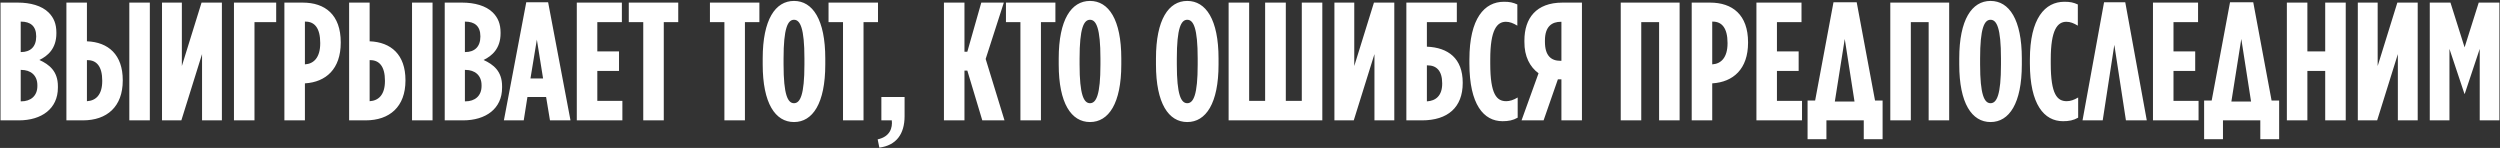 <?xml version="1.0" encoding="UTF-8"?> <svg xmlns="http://www.w3.org/2000/svg" width="1724" height="102" viewBox="0 0 1724 102" fill="none"><rect x="0" y="0" width="1724" height="102" fill="#333333" stroke="none"/> <path d="M0.367 83V1.8H12.431C20.783 1.8 28.787 3.888 33.543 8.644C37.139 12.24 38.879 16.532 38.879 22.448V23.028C38.879 33.468 32.963 38.572 27.163 41.356C34.007 44.488 39.923 49.128 39.923 59.452V60.496C39.923 74.88 28.787 83 13.011 83H0.367ZM24.959 25.232V25C24.959 17.924 20.899 14.908 14.519 14.908H14.287V35.904H14.519C20.899 35.904 24.959 32.308 24.959 25.232ZM25.771 59.336V58.756C25.771 51.912 21.131 48.2 14.635 48.2H14.287V69.892H14.635C21.131 69.892 25.771 66.18 25.771 59.336ZM45.793 83V1.8H59.945V28.48C74.793 29.06 84.653 37.76 84.653 55.276V55.508C84.653 73.604 73.749 83 57.161 83H45.793ZM89.177 83V1.8H103.329V83H89.177ZM59.945 69.776H60.061C65.977 69.428 70.501 65.484 70.501 55.856V55.624C70.501 45.764 66.557 41.472 60.409 41.472H59.945V69.776ZM153.019 83H139.331V37.296L125.063 83H111.723V1.8H125.411V45.532L138.983 1.8H153.019V83ZM161.34 83V1.8H190.456V15.256H175.492V83H161.34ZM196.117 83V1.8H208.761C224.189 1.8 234.977 10.152 234.977 29.176V29.408C234.977 47.62 224.769 56.552 210.385 57.48H210.269V83H196.117ZM210.269 44.372H210.385C216.301 44.024 220.825 39.732 220.825 29.872V29.64C220.825 19.316 216.881 14.908 210.733 14.908H210.269V44.372ZM240.75 83V1.8H254.902V28.48C269.75 29.06 279.61 37.76 279.61 55.276V55.508C279.61 73.604 268.706 83 252.118 83H240.75ZM284.134 83V1.8H298.286V83H284.134ZM254.902 69.776H255.018C260.934 69.428 265.458 65.484 265.458 55.856V55.624C265.458 45.764 261.514 41.472 255.366 41.472H254.902V69.776ZM306.68 83V1.8H318.744C327.096 1.8 335.1 3.888 339.856 8.644C343.452 12.24 345.192 16.532 345.192 22.448V23.028C345.192 33.468 339.276 38.572 333.476 41.356C340.32 44.488 346.236 49.128 346.236 59.452V60.496C346.236 74.88 335.1 83 319.324 83H306.68ZM331.272 25.232V25C331.272 17.924 327.212 14.908 320.832 14.908H320.6V35.904H320.832C327.212 35.904 331.272 32.308 331.272 25.232ZM332.084 59.336V58.756C332.084 51.912 327.444 48.2 320.948 48.2H320.6V69.892H320.948C327.444 69.892 332.084 66.18 332.084 59.336ZM347.479 83L362.907 1.568H377.987L393.415 83H379.263L376.595 66.876H363.719L361.167 83H347.479ZM365.807 54.116H374.507L370.215 27.32L365.807 54.116ZM397.758 83V1.8H428.846V15.256H411.91V35.44H426.874V48.896H411.91V69.544H429.194V83H397.758ZM443.587 83V15.256H433.611V1.8H467.715V15.256H457.739V83H443.587ZM499.548 83V15.256H489.572V1.8H523.676V15.256H513.7V83H499.548ZM547.536 84.16C534.66 84.16 525.96 71.284 525.96 44.488V40.312C525.96 13.516 534.66 0.64 547.536 0.64C560.412 0.64 569.112 13.516 569.112 40.312V44.488C569.112 71.284 560.412 84.16 547.536 84.16ZM547.536 71.168C551.828 71.168 554.728 65.368 554.728 44.488V40.312C554.728 19.432 551.828 13.632 547.536 13.632C543.244 13.632 540.344 19.432 540.344 40.312V44.488C540.344 65.368 543.244 71.168 547.536 71.168ZM581.337 83V15.256H571.361V1.8H605.465V15.256H595.489V83H581.337ZM606.4 101.792L605.24 96.108C613.824 94.252 615.564 88.104 614.984 83H607.792V66.876H623.8V80.1C623.8 92.512 618 100.284 606.4 101.792ZM650.942 83V1.8H665.094V35.672H667.066L676.694 1.8H692.238L679.71 40.66L692.702 83H677.39L667.066 48.664H665.094V83H650.942ZM703.681 83V15.256H693.705V1.8H727.809V15.256H717.833V83H703.681ZM751.669 84.16C738.793 84.16 730.093 71.284 730.093 44.488V40.312C730.093 13.516 738.793 0.64 751.669 0.64C764.545 0.64 773.245 13.516 773.245 40.312V44.488C773.245 71.284 764.545 84.16 751.669 84.16ZM751.669 71.168C755.961 71.168 758.861 65.368 758.861 44.488V40.312C758.861 19.432 755.961 13.632 751.669 13.632C747.377 13.632 744.477 19.432 744.477 40.312V44.488C744.477 65.368 747.377 71.168 751.669 71.168ZM818.731 84.16C805.855 84.16 797.155 71.284 797.155 44.488V40.312C797.155 13.516 805.855 0.64 818.731 0.64C831.607 0.64 840.307 13.516 840.307 40.312V44.488C840.307 71.284 831.607 84.16 818.731 84.16ZM818.731 71.168C823.023 71.168 825.923 65.368 825.923 44.488V40.312C825.923 19.432 823.023 13.632 818.731 13.632C814.439 13.632 811.539 19.432 811.539 40.312V44.488C811.539 65.368 814.439 71.168 818.731 71.168ZM847.258 83V1.8H861.41V69.544H872.43V1.8H886.698V69.544H897.718V1.8H911.87V83H847.258ZM961.507 83H947.819V37.296L933.551 83H920.211V1.8H933.899V45.532L947.471 1.8H961.507V83ZM969.828 83V1.8H1004.63V15.256H983.98V32.192C998.596 32.772 1008.69 40.196 1008.69 57.016V57.248C1008.69 74.068 998.364 83 980.616 83H969.828ZM983.98 69.892H984.096C990.012 69.544 994.536 66.064 994.536 57.712V57.48C994.536 48.78 990.592 45.068 984.444 45.068H983.98V69.892ZM1036.15 83.58C1023.16 83.58 1013.3 72.096 1013.3 43.792V41.008C1013.3 12.588 1023.74 1.22 1037.08 1.22C1041.14 1.22 1043.22 1.684 1046.36 3.076V17.692C1043.46 15.952 1041.14 15.024 1038.47 15.024C1032.32 15.024 1027.68 20.476 1027.68 40.892V43.908C1027.68 65.252 1032.2 69.776 1038.7 69.776C1041.14 69.776 1043.69 68.964 1046.59 67.224V81.144C1043.34 83 1040.21 83.58 1036.15 83.58ZM1090.91 1.8V83H1076.75V54.696H1074.32L1064.46 83H1049.26L1060.98 50.52C1055.06 46.228 1051.12 38.92 1051.23 28.828V27.9C1051.23 12.588 1059.35 1.8 1077.45 1.8H1090.91ZM1076.75 15.024H1076.41C1070.26 15.024 1065.39 18.156 1065.39 27.9V28.828C1065.39 38.456 1069.68 41.936 1076.06 41.936H1076.75V15.024ZM1117.66 83V1.8H1158.26V83H1144.11V15.256H1131.81V83H1117.66ZM1166.6 83V1.8H1179.24C1194.67 1.8 1205.46 10.152 1205.46 29.176V29.408C1205.46 47.62 1195.25 56.552 1180.87 57.48H1180.75V83H1166.6ZM1180.75 44.372H1180.87C1186.78 44.024 1191.31 39.732 1191.31 29.872V29.64C1191.31 19.316 1187.36 14.908 1181.21 14.908H1180.75V44.372ZM1211.23 83V1.8H1242.32V15.256H1225.38V35.44H1240.35V48.896H1225.38V69.544H1242.67V83H1211.23ZM1246.5 69.312H1251.72L1264.37 1.568H1280.38L1293.02 69.312H1298.24V95.992H1285.25V83H1259.5V95.992H1246.5V69.312ZM1272.14 26.856L1265.3 70.008H1278.87L1272.14 26.856ZM1303.55 83V1.8H1344.15V83H1330V15.256H1317.71V83H1303.55ZM1372.68 84.16C1359.8 84.16 1351.1 71.284 1351.1 44.488V40.312C1351.1 13.516 1359.8 0.64 1372.68 0.64C1385.55 0.64 1394.25 13.516 1394.25 40.312V44.488C1394.25 71.284 1385.55 84.16 1372.68 84.16ZM1372.68 71.168C1376.97 71.168 1379.87 65.368 1379.87 44.488V40.312C1379.87 19.432 1376.97 13.632 1372.68 13.632C1368.38 13.632 1365.48 19.432 1365.48 40.312V44.488C1365.48 65.368 1368.38 71.168 1372.68 71.168ZM1422.66 83.58C1409.67 83.58 1399.81 72.096 1399.81 43.792V41.008C1399.81 12.588 1410.25 1.22 1423.59 1.22C1427.65 1.22 1429.74 1.684 1432.87 3.076V17.692C1429.97 15.952 1427.65 15.024 1424.98 15.024C1418.84 15.024 1414.2 20.476 1414.2 40.892V43.908C1414.2 65.252 1418.72 69.776 1425.22 69.776C1427.65 69.776 1430.2 68.964 1433.1 67.224V81.144C1429.86 83 1426.72 83.58 1422.66 83.58ZM1465.58 1.568L1480.42 83H1466.04L1458.04 30.916L1450.03 83H1436.11L1450.96 1.568H1465.58ZM1484.69 83V1.8H1515.78V15.256H1498.84V35.44H1513.81V48.896H1498.84V69.544H1516.13V83H1484.69ZM1519.96 69.312H1525.18L1537.83 1.568H1553.84L1566.48 69.312H1571.7V95.992H1558.71V83H1532.96V95.992H1519.96V69.312ZM1545.6 26.856L1538.76 70.008H1552.33L1545.6 26.856ZM1577.02 83V1.8H1591.17V35.44H1603.46V1.8H1617.62V83H1603.46V48.896H1591.17V83H1577.02ZM1667.25 83H1653.56V37.296L1639.29 83H1625.95V1.8H1639.64V45.532L1653.21 1.8H1667.25V83ZM1675.57 83V1.8H1689.84L1699.58 32.656L1709.33 1.8H1723.59V83H1710.02V33.7L1699.7 64.672H1699.47L1689.14 33.7V83H1675.57Z" fill="white"></path> </svg> 